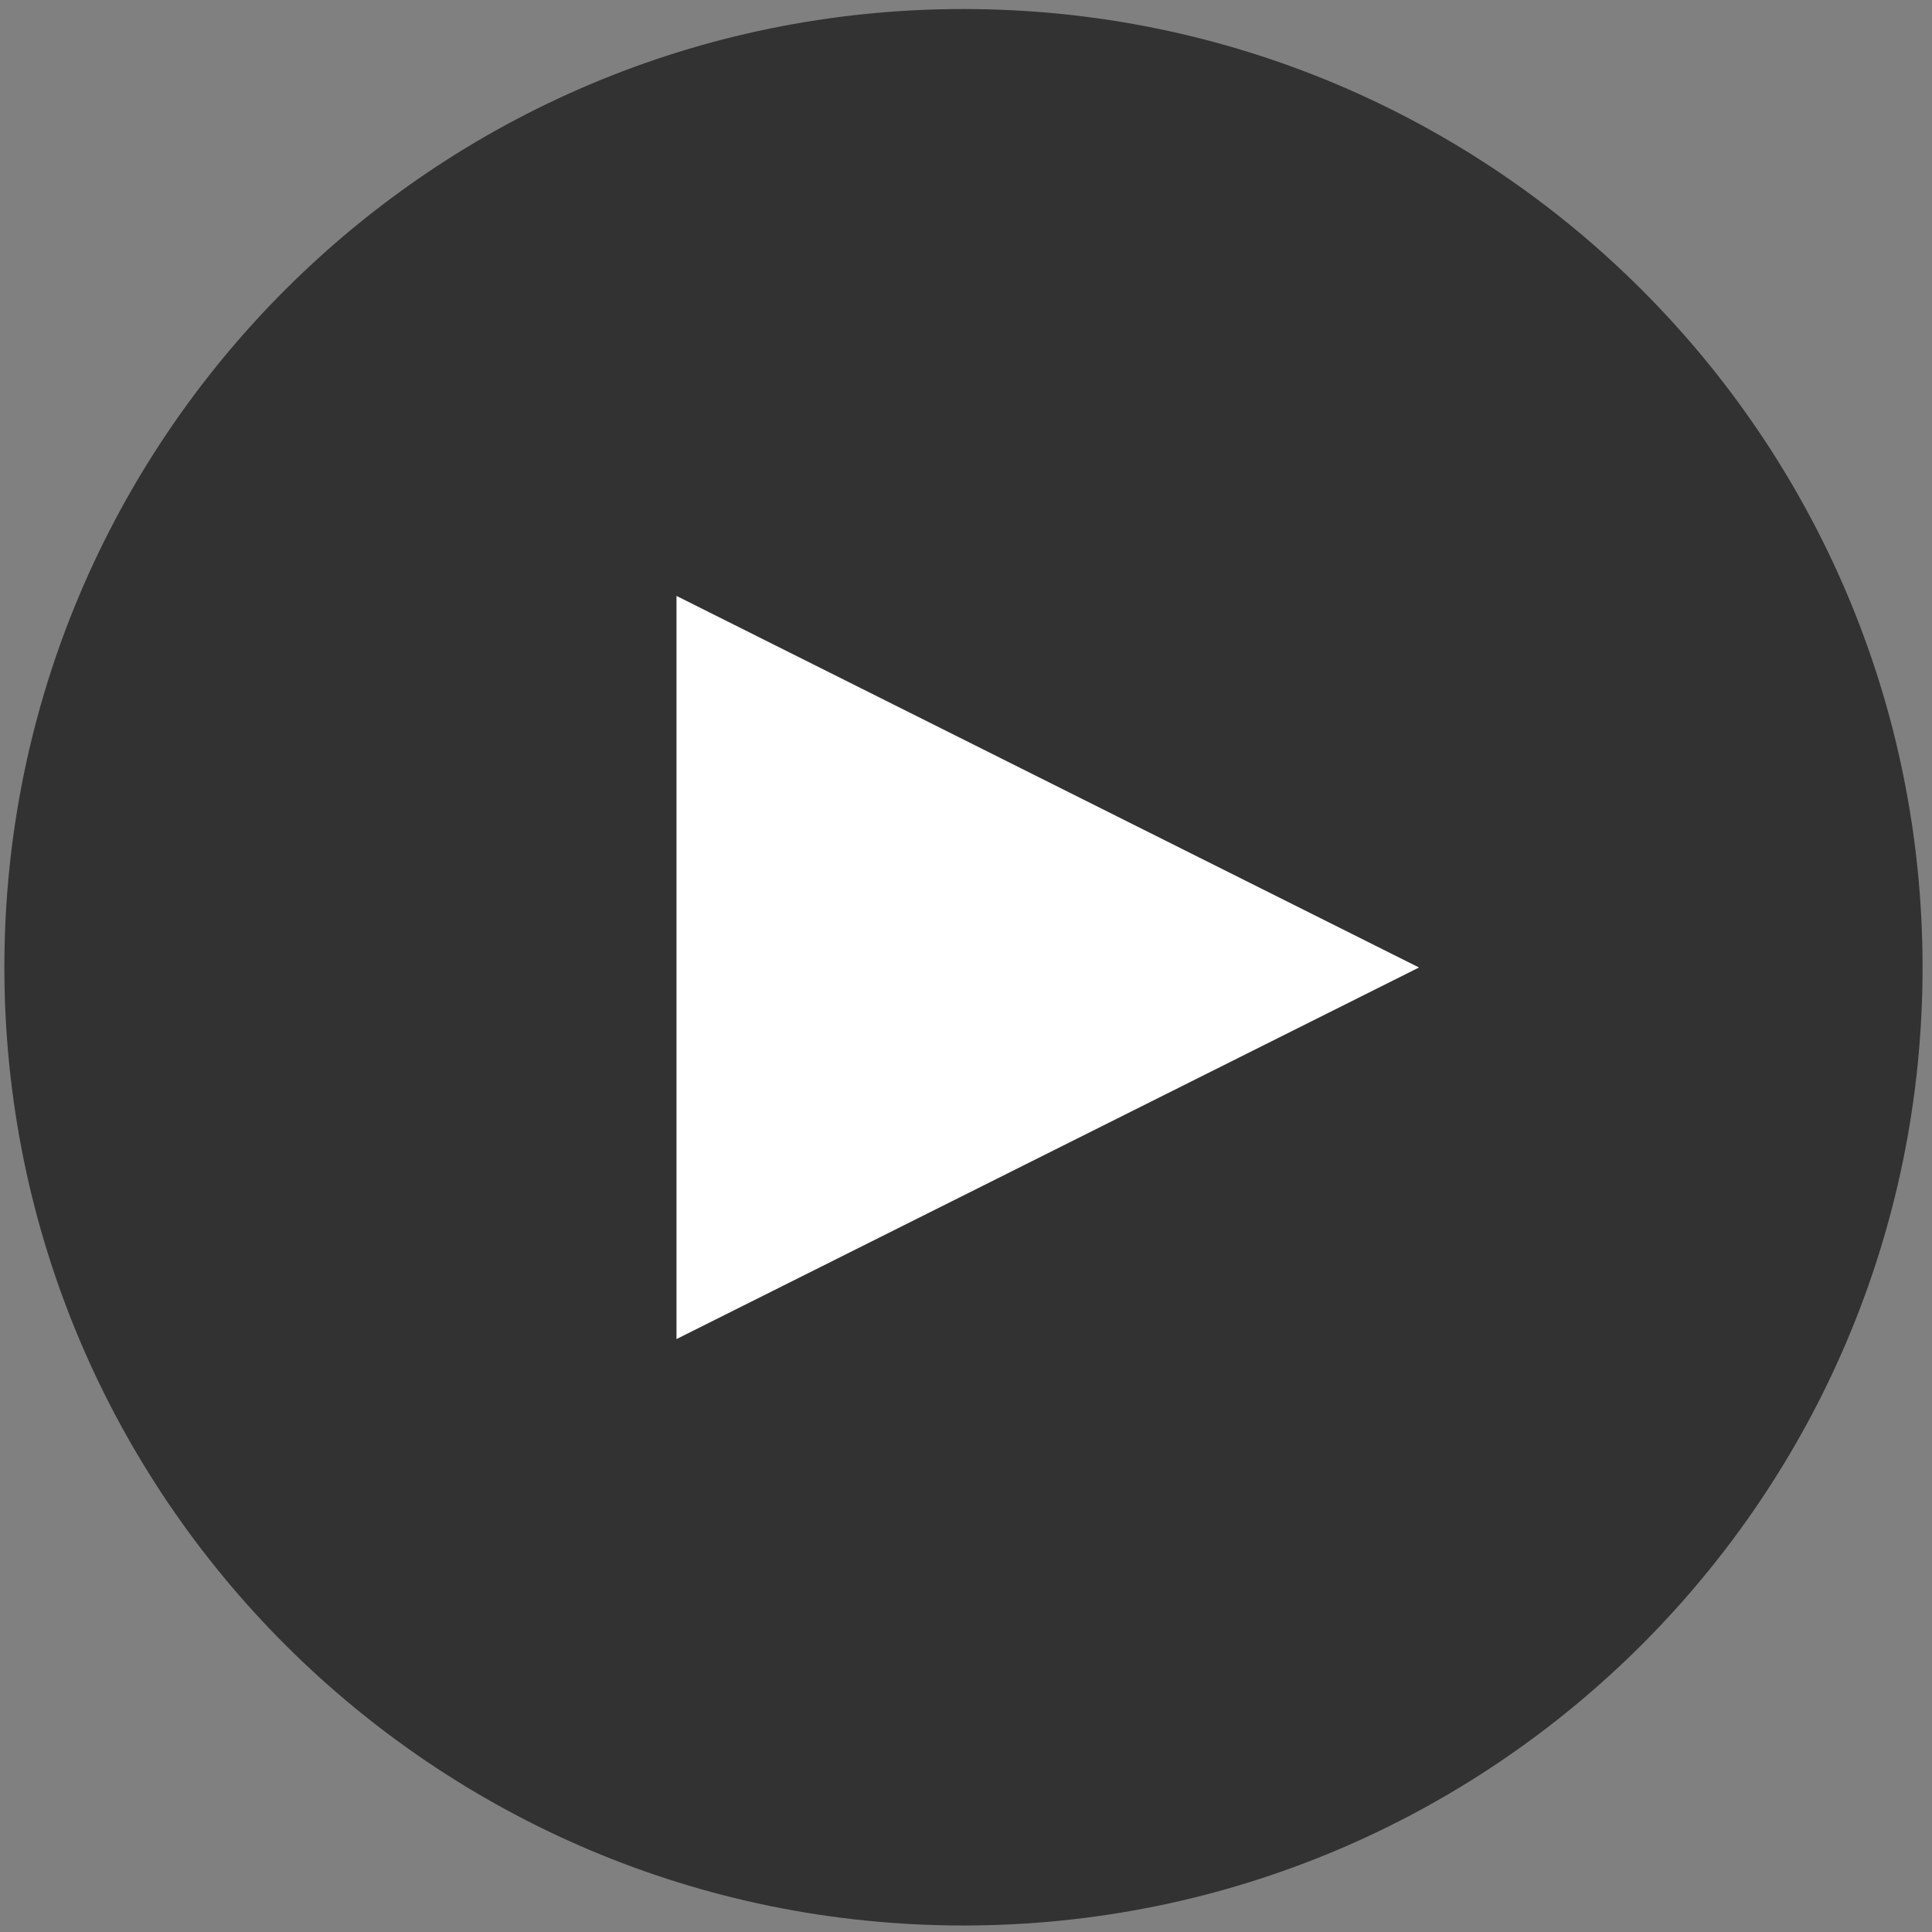 <svg 
 xmlns="http://www.w3.org/2000/svg"
 xmlns:xlink="http://www.w3.org/1999/xlink"
 width="123px" height="123px">
<rect width="100%" height="100%" fill="#808080" stroke="none"/>
<path fill-rule="evenodd"  opacity="0.612" fill="rgb(0, 0, 0)"
 d="M61.338,0.575 C95.061,0.575 122.399,27.888 122.399,61.581 C122.399,95.273 95.061,122.586 61.338,122.586 C27.616,122.586 0.278,95.273 0.278,61.581 C0.278,27.888 27.616,0.575 61.338,0.575 Z"/>
<path fill-rule="evenodd"  fill="rgb(255, 255, 255)"
 d="M90.341,61.595 L43.069,85.252 L43.069,37.939 L90.341,61.595 Z"/>
</svg>